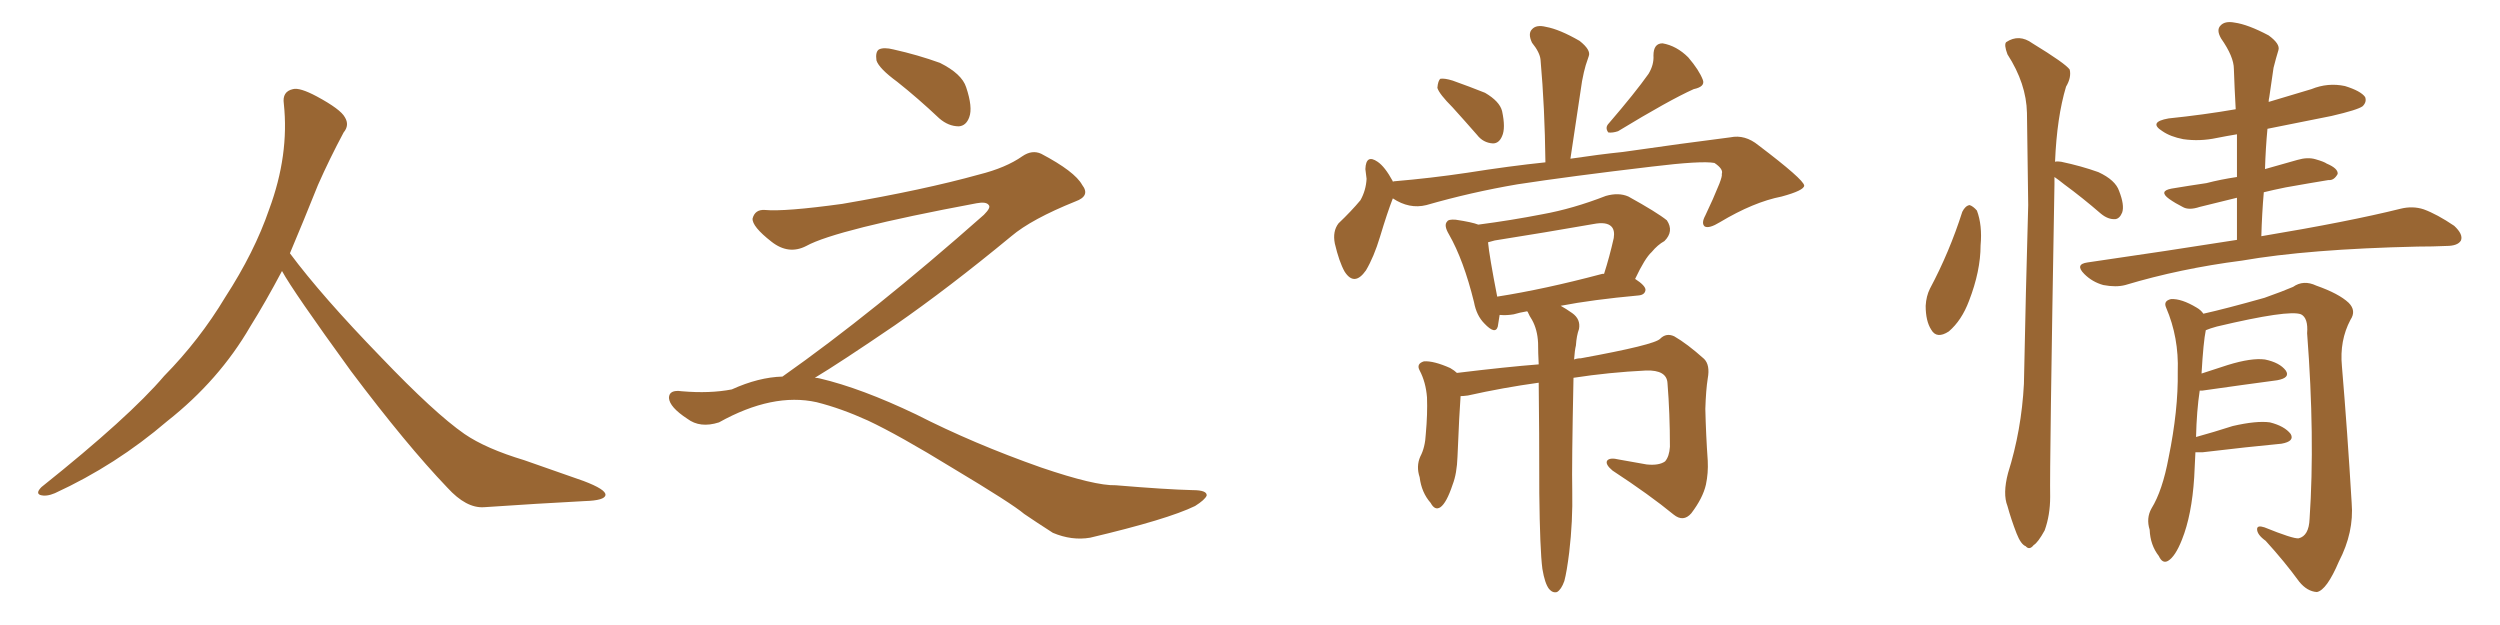 <svg xmlns="http://www.w3.org/2000/svg" xmlns:xlink="http://www.w3.org/1999/xlink" width="600" height="150"><path fill="#996633" padding="10" d="M67.68 65.04L67.68 65.04L67.68 65.04Q63.72 72.51 60.06 78.37L60.06 78.37Q52.59 91.26 40.14 101.07L40.14 101.07Q27.83 111.62 13.18 118.36L13.18 118.36Q11.13 119.24 9.67 118.80L9.67 118.80Q8.50 118.36 9.96 116.89L9.96 116.89Q31.05 100.05 39.40 90.23L39.40 90.23Q47.90 81.59 54.05 71.34L54.05 71.34Q61.08 60.50 64.60 50.24L64.60 50.24Q69.43 37.21 68.12 24.90L68.12 24.90Q67.68 21.97 70.31 21.39L70.31 21.39Q71.92 20.95 76.03 23.14L76.03 23.14Q81.74 26.22 82.76 28.13L82.76 28.13Q83.94 30.03 82.47 31.79L82.47 31.79Q79.10 38.09 76.32 44.38L76.32 44.38Q72.80 53.17 69.58 60.79L69.58 60.79Q77.20 71.04 91.41 85.69L91.41 85.69Q104.30 99.17 111.47 104.15L111.47 104.15Q116.60 107.67 125.83 110.45L125.83 110.45Q133.30 113.09 140.04 115.43L140.04 115.43Q145.46 117.48 145.31 118.80L145.31 118.80Q145.17 120.12 140.33 120.26L140.33 120.26Q129.05 120.85 116.16 121.73L116.16 121.73Q111.91 122.02 107.37 117.04L107.37 117.04Q97.56 106.79 84.23 89.06L84.23 89.06Q70.31 69.87 67.68 65.04ZM215.33 19.63L215.33 19.63Q210.94 16.41 210.35 14.50L210.35 14.50Q210.06 12.45 210.94 11.87L210.94 11.87Q212.11 11.28 214.45 11.87L214.45 11.87Q220.31 13.18 225.59 15.09L225.59 15.09Q230.86 17.72 231.88 20.95L231.88 20.95Q233.50 25.78 232.62 28.13L232.62 28.13Q231.88 30.18 230.13 30.32L230.13 30.32Q227.64 30.32 225.44 28.42L225.44 28.42Q220.31 23.58 215.33 19.63ZM187.79 90.38L187.79 90.38L187.79 90.38Q209.62 75 236.13 51.56L236.13 51.56Q237.89 49.80 237.30 49.22L237.30 49.22Q236.72 48.34 234.38 48.78L234.38 48.78Q200.68 55.08 193.51 59.03L193.51 59.03Q189.26 61.23 185.16 58.01L185.16 58.01Q180.47 54.35 180.62 52.44L180.62 52.44Q181.20 50.24 183.54 50.39L183.54 50.39Q188.38 50.83 202.15 48.93L202.15 48.93Q221.78 45.56 234.96 41.89L234.96 41.89Q241.41 40.28 245.36 37.50L245.36 37.50Q247.71 35.89 249.90 36.91L249.90 36.91Q257.96 41.16 259.72 44.38L259.72 44.38Q261.77 47.02 258.11 48.34L258.11 48.34Q247.56 52.59 242.72 56.69L242.72 56.69Q227.64 69.14 214.75 78.08L214.75 78.08Q201.42 87.16 195.56 90.67L195.56 90.67Q196.14 90.67 196.73 90.82L196.73 90.82Q206.69 93.16 219.87 99.46L219.87 99.46Q233.64 106.49 249.90 112.21L249.90 112.21Q262.79 116.60 267.77 116.46L267.77 116.46Q279.93 117.48 286.23 117.63L286.23 117.63Q289.75 117.63 289.60 118.95L289.60 118.95Q289.16 119.97 286.82 121.44L286.82 121.44Q280.22 124.66 261.62 129.05L261.62 129.05Q257.23 129.79 252.69 127.88L252.69 127.88Q248.58 125.24 245.80 123.34L245.80 123.34Q242.87 120.85 228.66 112.35L228.66 112.35Q215.77 104.44 208.30 100.93L208.30 100.93Q201.86 98.00 196.00 96.53L196.00 96.53Q185.45 94.19 172.56 101.37L172.56 101.37Q168.02 102.83 164.94 100.49L164.94 100.49Q160.69 97.71 160.55 95.51L160.55 95.51Q160.55 93.46 163.62 93.90L163.62 93.90Q170.36 94.48 175.63 93.46L175.63 93.46Q182.08 90.53 187.79 90.38ZM348.63 25.78L348.63 25.78Q345.41 22.56 344.97 21.09L344.97 21.09Q345.12 19.34 345.70 18.90L345.70 18.90Q346.73 18.75 348.63 19.34L348.63 19.34Q352.73 20.80 356.40 22.27L356.40 22.27Q359.91 24.32 360.50 26.66L360.50 26.66Q361.38 30.76 360.50 32.67L360.50 32.67Q359.77 34.42 358.30 34.42L358.30 34.42Q355.96 34.28 354.49 32.37L354.49 32.37Q351.42 28.86 348.63 25.78ZM395.65 17.72L395.65 17.72Q396.97 15.53 396.83 13.33L396.83 13.33Q396.83 10.40 399.02 10.40L399.02 10.40Q402.39 10.99 405.18 13.77L405.18 13.77Q407.81 16.85 408.69 19.19L408.69 19.19Q409.28 20.80 406.49 21.39L406.49 21.39Q400.63 24.02 388.33 31.49L388.33 31.49Q387.01 31.93 385.99 31.79L385.99 31.79Q385.11 30.62 386.13 29.59L386.13 29.59Q392.43 22.27 395.65 17.72ZM334.28 47.61L334.28 47.61Q332.96 50.98 331.20 56.84L331.20 56.84Q329.74 61.67 327.83 64.89L327.83 64.89Q325.05 68.85 322.71 65.19L322.71 65.19Q321.39 62.84 320.36 58.45L320.36 58.45Q319.78 55.52 321.24 53.61L321.24 53.61Q324.32 50.68 326.51 48.05L326.51 48.05Q327.83 45.70 327.98 42.92L327.98 42.92Q327.83 41.60 327.69 40.58L327.69 40.58Q327.83 36.91 330.62 38.82L330.62 38.82Q332.37 39.99 334.28 43.51L334.28 43.51Q334.28 43.51 334.28 43.65L334.28 43.65Q334.42 43.51 334.57 43.51L334.57 43.51Q343.36 42.77 352.15 41.46L352.15 41.46Q362.40 39.84 370.90 38.96L370.90 38.96Q370.75 25.78 369.73 14.36L369.73 14.36Q369.58 12.60 367.68 10.25L367.68 10.25Q366.65 8.06 367.68 7.03L367.68 7.03Q368.70 5.86 371.04 6.45L371.04 6.45Q374.27 7.03 379.10 9.81L379.10 9.81Q381.88 12.01 381.30 13.48L381.30 13.48Q381.01 14.36 380.57 15.67L380.57 15.67Q380.13 17.14 379.69 19.48L379.69 19.48Q378.37 28.27 376.90 38.09L376.90 38.09Q383.79 37.06 389.50 36.47L389.50 36.47Q403.71 34.42 415.28 32.96L415.28 32.96Q418.80 32.23 422.02 34.86L422.02 34.86Q432.86 43.07 433.01 44.53L433.01 44.53Q433.01 45.70 427.59 47.17L427.59 47.17Q420.85 48.49 412.79 53.32L412.79 53.32Q410.16 54.93 409.13 54.35L409.13 54.35Q408.25 53.61 409.28 51.71L409.28 51.71Q411.18 47.75 412.65 44.09L412.65 44.09Q413.38 42.19 413.23 41.75L413.23 41.75Q413.67 40.58 411.47 39.11L411.47 39.11Q408.40 38.53 396.39 39.99L396.39 39.99Q376.61 42.33 364.16 44.24L364.16 44.24Q353.03 46.14 342.33 49.22L342.33 49.22Q338.23 50.24 334.28 47.61ZM370.17 136.52L370.17 136.52Q369.58 131.98 369.43 118.36L369.43 118.36Q369.43 102.98 369.29 91.85L369.29 91.85Q360.79 93.02 352.29 94.92L352.29 94.92Q351.12 95.07 350.54 95.07L350.54 95.07Q350.24 98.88 349.80 109.57L349.80 109.57Q349.66 113.67 348.63 116.31L348.63 116.31Q347.17 120.70 345.70 121.73L345.70 121.73Q344.38 122.61 343.36 120.70L343.36 120.70Q341.16 118.21 340.72 114.55L340.72 114.55Q339.84 111.91 340.87 109.57L340.87 109.57Q342.04 107.37 342.19 104.15L342.19 104.15Q342.63 99.32 342.48 95.36L342.48 95.36Q342.19 91.70 340.72 88.92L340.72 88.92Q339.84 87.30 341.75 86.72L341.75 86.72Q344.09 86.57 348.05 88.33L348.05 88.33Q349.07 88.92 349.66 89.50L349.66 89.50Q361.67 88.04 369.29 87.45L369.29 87.45Q369.14 84.67 369.14 82.32L369.14 82.32Q368.99 79.10 367.68 76.76L367.68 76.76Q367.09 75.88 366.65 74.85L366.65 74.85Q366.50 74.71 366.50 74.71L366.50 74.71Q364.75 75 363.28 75.44L363.28 75.44Q361.52 75.73 360.06 75.59L360.06 75.59Q360.06 75.59 359.91 75.59L359.91 75.59Q359.62 77.34 359.47 78.37L359.47 78.37Q358.89 80.42 356.25 77.64L356.25 77.64Q354.35 75.73 353.76 72.51L353.76 72.51Q351.27 62.40 347.75 56.25L347.75 56.25Q346.44 54.05 347.31 53.17L347.31 53.17Q347.61 52.59 349.37 52.73L349.37 52.73Q353.32 53.32 354.79 53.91L354.79 53.91Q362.70 52.88 370.17 51.42L370.17 51.42Q377.49 50.10 385.40 47.02L385.40 47.02Q388.48 46.14 390.82 47.17L390.82 47.17Q397.71 50.98 400.05 52.88L400.05 52.88Q401.81 55.52 399.46 57.86L399.46 57.86Q397.85 58.74 396.39 60.50L396.39 60.50Q394.78 61.96 392.43 66.94L392.43 66.94Q394.92 68.55 394.92 69.58L394.92 69.58Q394.78 70.75 393.31 70.90L393.31 70.90Q382.18 71.92 374.56 73.39L374.56 73.39Q375.88 74.12 377.34 75.15L377.34 75.15Q379.39 76.61 378.96 78.96L378.96 78.96Q378.37 80.57 378.22 82.91L378.22 82.91Q377.93 84.08 377.78 86.28L377.78 86.28Q378.52 85.99 379.39 85.99L379.39 85.99Q397.12 82.76 398.44 81.30L398.44 81.30Q399.90 79.83 401.81 80.71L401.81 80.71Q404.88 82.47 408.98 86.13L408.98 86.13Q410.45 87.60 409.86 90.82L409.86 90.82Q409.42 93.60 409.28 98.14L409.28 98.14Q409.42 104.30 409.86 110.60L409.86 110.60Q410.01 113.53 409.42 116.31L409.42 116.31Q408.69 119.53 405.91 123.19L405.91 123.19Q404.00 125.39 401.66 123.49L401.66 123.49Q395.95 118.80 387.01 112.94L387.01 112.94Q385.25 111.47 385.69 110.60L385.69 110.60Q386.28 109.72 388.62 110.30L388.62 110.30Q391.99 110.89 395.21 111.47L395.21 111.47Q398.14 111.77 399.61 110.74L399.61 110.74Q400.63 109.57 400.78 107.23L400.78 107.23Q400.78 99.17 400.20 91.99L400.20 91.99Q400.05 88.77 395.07 88.92L395.07 88.92Q386.13 89.36 377.64 90.67L377.64 90.67Q377.20 111.91 377.34 117.77L377.34 117.77Q377.49 125.10 376.61 132.57L376.61 132.57Q376.03 137.26 375.44 139.45L375.44 139.45Q374.71 141.50 373.68 142.09L373.68 142.09Q372.66 142.38 371.78 141.36L371.78 141.36Q370.75 140.04 370.17 136.52ZM384.38 65.77L384.38 65.77L384.38 65.77Q384.81 65.63 384.96 65.77L384.96 65.77Q386.28 61.67 387.30 57.13L387.30 57.13Q387.60 55.22 386.72 54.35L386.72 54.35Q385.55 53.17 382.47 53.76L382.47 53.76Q370.75 55.81 358.74 57.71L358.74 57.71Q357.71 58.01 357.13 58.15L357.13 58.15Q357.42 61.38 359.33 71.19L359.33 71.19Q370.61 69.43 384.38 65.77ZM470.95 50.83L470.95 50.83Q471.68 49.37 472.71 49.22L472.71 49.22Q473.58 49.51 474.46 50.54L474.46 50.54Q475.78 54.05 475.34 58.89L475.34 58.89Q475.34 65.04 472.56 72.22L472.56 72.22Q470.80 76.90 467.72 79.54L467.72 79.54Q464.79 81.45 463.48 79.10L463.48 79.10Q462.16 77.05 462.16 73.39L462.16 73.39Q462.30 71.04 463.18 69.29L463.18 69.29Q467.87 60.50 470.95 50.83ZM493.07 42.48L493.07 42.48Q493.07 43.21 493.07 44.24L493.07 44.24Q491.89 112.06 492.04 119.24L492.04 119.24Q492.04 123.63 490.72 127.29L490.72 127.29Q489.11 130.22 488.09 130.81L488.09 130.81Q487.06 132.13 486.18 131.10L486.18 131.10Q485.01 130.66 483.98 128.03L483.98 128.03Q482.67 124.66 481.79 121.44L481.79 121.44Q480.62 118.51 481.93 113.53L481.93 113.53Q485.16 103.27 485.74 92.14L485.74 92.14Q486.18 69.87 486.77 49.22L486.77 49.22Q486.62 37.35 486.47 27.10L486.47 27.10Q486.33 20.07 481.79 13.04L481.79 13.04Q480.91 10.69 481.49 10.11L481.49 10.11Q484.57 8.06 487.79 10.40L487.79 10.40Q495.70 15.23 496.73 16.70L496.73 16.70Q497.17 18.60 495.85 20.80L495.85 20.80Q493.65 28.13 493.21 38.82L493.21 38.82Q493.80 38.67 494.68 38.82L494.68 38.82Q499.51 39.84 503.61 41.31L503.61 41.31Q507.71 43.21 508.59 45.85L508.59 45.85Q509.91 49.22 509.33 50.98L509.33 50.98Q508.74 52.44 507.71 52.59L507.71 52.59Q505.96 52.73 504.20 51.27L504.20 51.27Q499.80 47.46 495.41 44.24L495.41 44.24Q493.95 43.07 493.07 42.48ZM536.87 57.57L536.87 57.57Q536.87 52.29 536.87 47.46L536.87 47.46Q532.03 48.63 527.93 49.66L527.93 49.66Q525.29 50.54 523.83 49.66L523.83 49.66Q522.07 48.78 520.61 47.75L520.61 47.75Q517.97 45.85 521.19 45.26L521.19 45.26Q525.59 44.53 529.54 43.95L529.54 43.95Q532.91 43.07 536.87 42.48L536.87 42.48Q536.87 37.21 536.87 32.23L536.87 32.23Q534.23 32.67 532.03 33.11L532.03 33.11Q527.93 33.98 523.97 33.40L523.97 33.40Q520.90 32.81 518.99 31.49L518.99 31.49Q515.48 29.30 520.46 28.42L520.46 28.42Q528.96 27.54 536.57 26.22L536.57 26.22Q536.28 21.09 536.13 16.55L536.13 16.55Q536.13 13.62 533.06 9.23L533.06 9.23Q531.88 7.18 532.91 6.15L532.91 6.15Q533.94 4.98 536.28 5.42L536.28 5.42Q539.50 5.86 544.48 8.50L544.48 8.50Q547.27 10.55 546.83 12.01L546.83 12.01Q546.24 13.92 545.65 16.26L545.65 16.26Q545.21 19.19 544.63 23.29L544.63 23.29Q544.48 23.88 544.48 24.46L544.48 24.46Q549.76 22.85 554.74 21.39L554.74 21.39Q558.69 19.78 562.79 20.65L562.79 20.65Q566.60 21.83 567.63 23.29L567.63 23.29Q568.07 24.46 567.04 25.49L567.04 25.49Q565.87 26.37 559.57 27.83L559.57 27.83Q551.66 29.44 544.19 30.91L544.19 30.91Q543.75 35.60 543.60 40.58L543.60 40.58Q547.71 39.40 551.37 38.38L551.37 38.38Q553.86 37.65 555.76 38.23L555.76 38.23Q557.81 38.82 558.40 39.26L558.40 39.26Q561.18 40.43 561.04 41.75L561.04 41.75Q560.16 43.36 558.84 43.21L558.84 43.21Q554.30 43.95 548.58 44.97L548.58 44.97Q545.65 45.56 543.31 46.14L543.31 46.14Q542.87 51.27 542.72 56.69L542.72 56.69Q563.82 53.17 576.12 50.10L576.12 50.10Q579.05 49.37 581.69 50.24L581.69 50.24Q584.91 51.42 589.01 54.20L589.01 54.20Q591.21 56.25 590.63 57.71L590.63 57.71Q589.89 59.03 587.11 59.03L587.11 59.03Q583.89 59.18 580.22 59.18L580.22 59.18Q554.00 59.77 538.04 62.55L538.04 62.55Q523.24 64.45 510.06 68.41L510.06 68.41Q507.86 68.99 504.79 68.41L504.79 68.41Q502.15 67.68 500.24 65.77L500.24 65.77Q497.90 63.43 500.98 62.99L500.98 62.99Q520.17 60.21 536.87 57.57ZM526.90 108.54L526.90 108.54L526.90 108.54Q526.76 111.33 526.61 114.55L526.61 114.55Q526.03 123.63 523.68 129.49L523.68 129.49Q522.07 133.59 520.31 134.62L520.31 134.62Q518.99 135.35 518.12 133.45L518.12 133.45Q516.06 130.81 515.92 127.15L515.92 127.15Q515.04 124.37 516.36 122.02L516.36 122.02Q518.99 117.77 520.46 109.86L520.46 109.86Q522.80 98.44 522.66 89.21L522.66 89.21Q522.95 81.01 519.87 73.83L519.87 73.83Q519.14 72.22 521.04 71.78L521.04 71.78Q523.54 71.63 527.20 73.83L527.20 73.83Q528.22 74.41 528.81 75.29L528.81 75.29Q534.08 74.12 543.46 71.48L543.46 71.48Q548.00 69.87 550.34 68.85L550.34 68.85Q552.83 67.09 555.91 68.55L555.91 68.55Q561.33 70.46 563.67 72.66L563.67 72.66Q565.58 74.56 564.11 76.76L564.11 76.76Q561.47 81.74 562.06 87.89L562.06 87.89Q563.38 103.56 564.40 120.70L564.40 120.70Q564.99 127.73 561.33 134.77L561.33 134.77Q558.40 141.65 556.05 142.09L556.05 142.09Q553.71 141.94 551.81 139.60L551.81 139.60Q548.29 134.77 543.75 129.79L543.75 129.79Q541.70 128.32 541.70 127.00L541.70 127.00Q541.70 125.98 543.46 126.56L543.46 126.56Q550.34 129.35 551.66 129.20L551.66 129.20Q554.15 128.61 554.30 124.51L554.30 124.51Q555.62 105.03 553.71 79.98L553.71 79.98Q554.00 76.32 552.25 75.44L552.25 75.44Q549.32 74.27 532.03 78.37L532.03 78.37Q530.42 78.81 529.39 79.25L529.39 79.25Q528.81 82.03 528.37 89.65L528.37 89.65Q531.45 88.62 534.67 87.60L534.67 87.60Q540.38 85.84 543.60 86.28L543.60 86.28Q547.12 87.01 548.58 88.92L548.58 88.92Q549.76 90.67 546.53 91.26L546.53 91.26Q538.77 92.29 528.52 93.75L528.52 93.75Q528.08 93.75 527.93 93.75L527.93 93.75Q527.20 98.58 527.05 104.88L527.05 104.88Q531.30 103.71 535.84 102.25L535.84 102.25Q541.55 100.93 544.78 101.37L544.78 101.37Q548.29 102.25 549.76 104.15L549.76 104.15Q550.78 105.91 547.56 106.49L547.56 106.49Q539.65 107.23 528.66 108.54L528.66 108.54Q527.49 108.54 526.90 108.54Z"/></svg>
